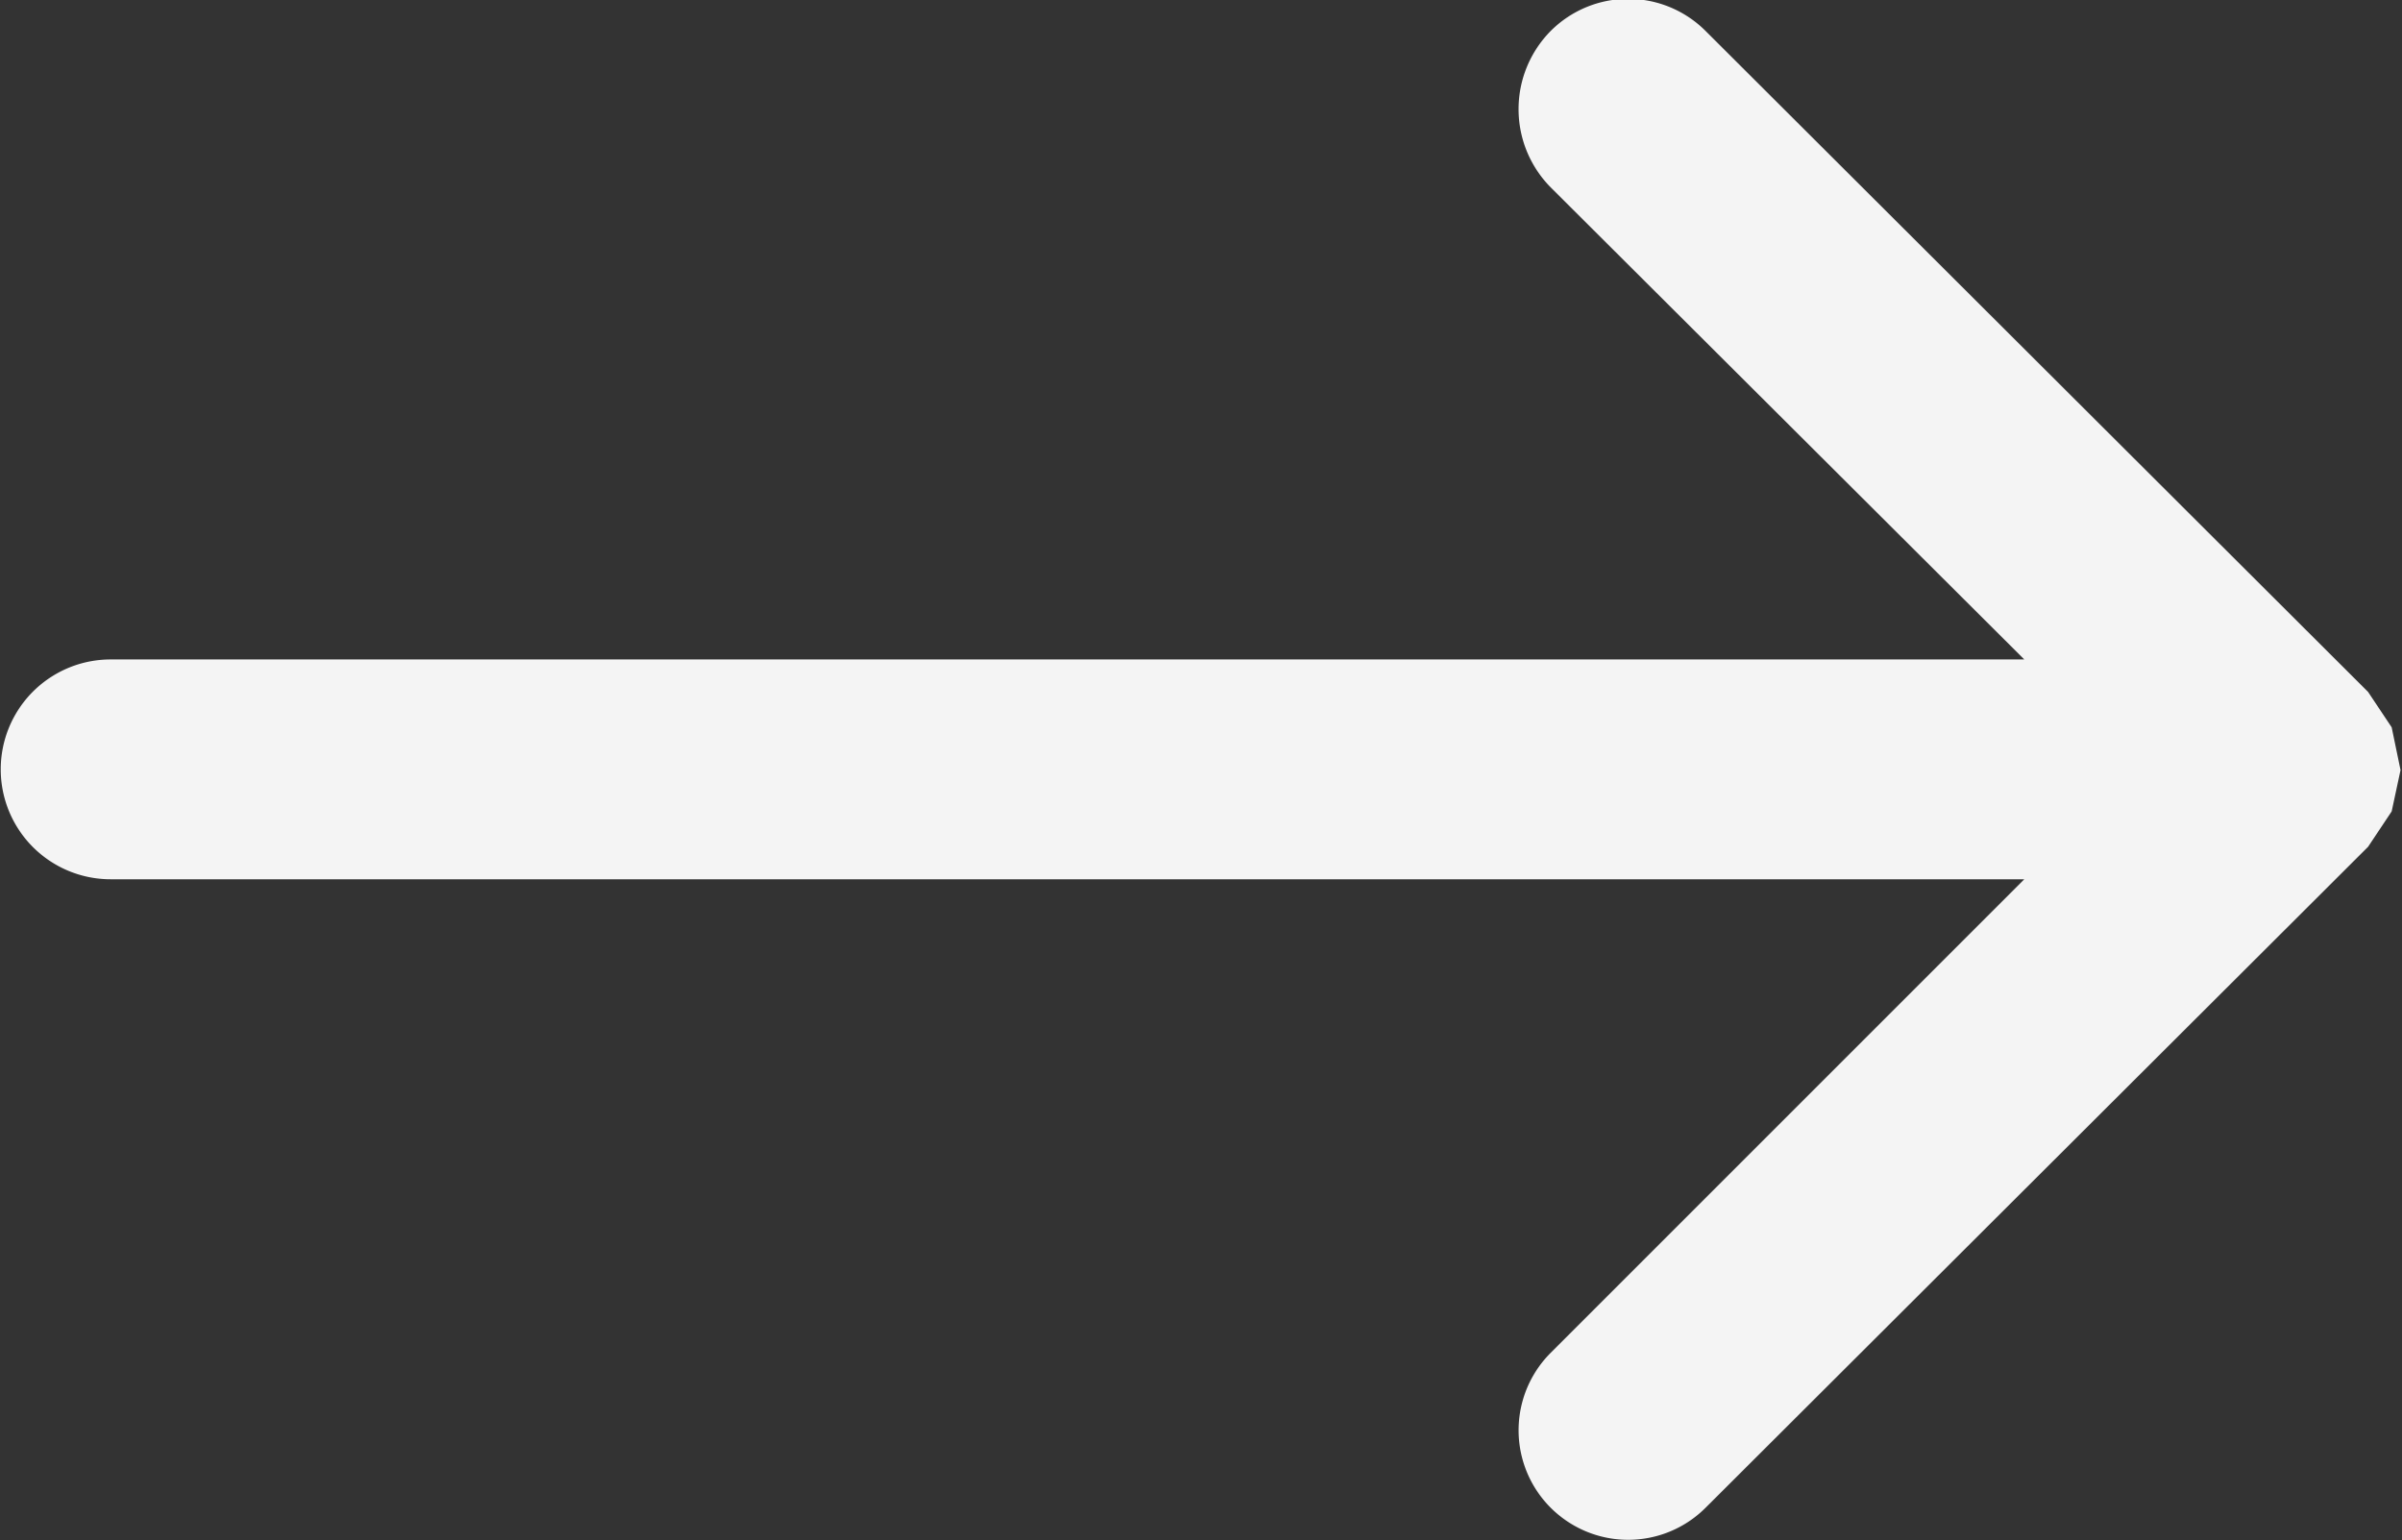 <svg xmlns="http://www.w3.org/2000/svg" width="16.28" height="10.44" viewBox="0 0 16.28 10.44">
  <rect x="0" y="0" width="16.28" height="10.44" fill="#333333" stroke="none"/>
  <defs>
    <style>
      .cls-1 {
        fill: #f4f4f4;
        fill-rule: evenodd;
      }
    </style>
  </defs>
  <path id="xinagyojianimg1" class="cls-1" d="M1734.21,3637.96l-0.16-.24-4.49-4.48a0.742,0.742,0,0,0-1.05,0,0.754,0.754,0,0,0,0,1.06l3.21,3.2h-12.97a0.745,0.745,0,1,0,0,1.49h12.97l-3.21,3.21a0.742,0.742,0,1,0,1.05,1.05l4.49-4.48,0.16-.24,0.06-.28h0Z" transform="translate(-1718 -3633.03)"/>
</svg>

